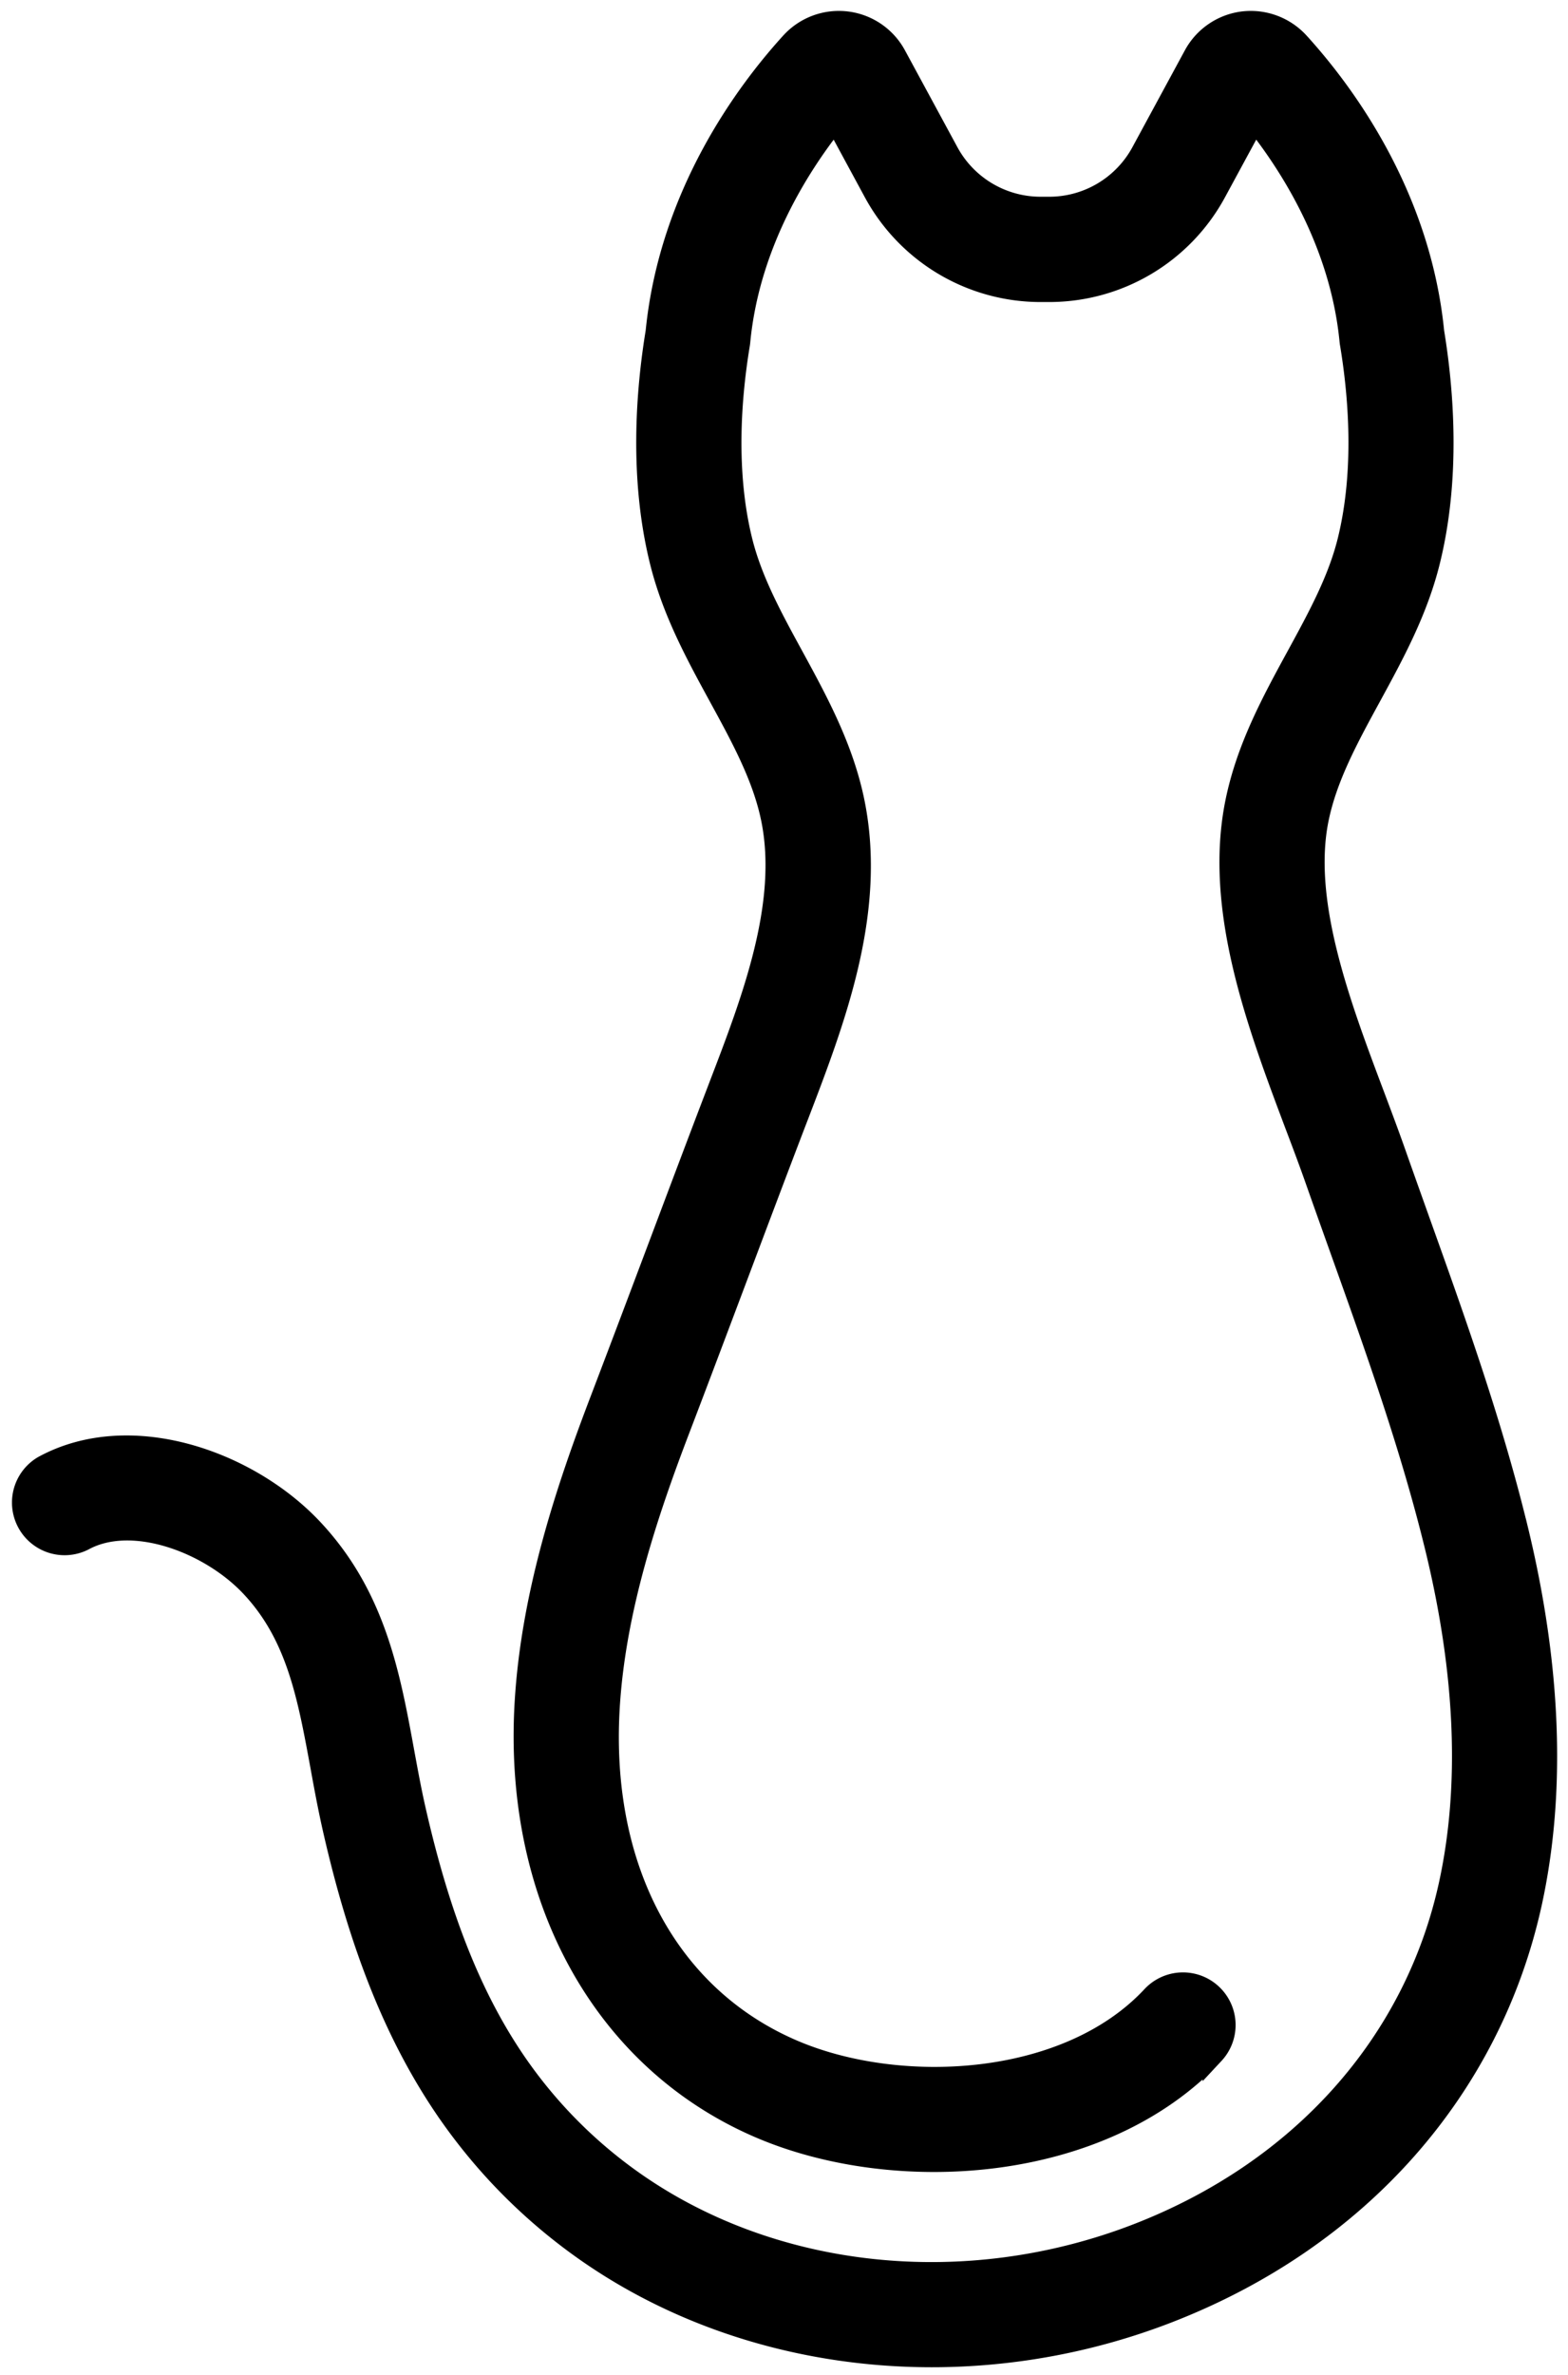 <svg width="72" height="109" viewBox="0 0 72 109" xmlns="http://www.w3.org/2000/svg">
    <g fill="none" fill-rule="evenodd">
        <path d="M69.669 70.199c-1.176-4.848-2.866-9.572-4.5-14.138-.378-1.06-.756-2.116-1.129-3.177-.291-.825-.615-1.687-.95-2.579-1.57-4.166-3.349-8.886-2.58-12.701.389-1.93 1.372-3.732 2.413-5.64 1.05-1.927 2.14-3.92 2.706-6.216.948-3.838.628-7.827.186-10.519-.63-6.314-4.147-11.017-6.19-13.261a2.968 2.968 0 0 0-2.543-.946 2.955 2.955 0 0 0-2.236 1.528L52.44 6.99a4.845 4.845 0 0 1-4.266 2.54h-.387a4.846 4.846 0 0 1-4.266-2.54l-2.406-4.44a2.95 2.95 0 0 0-4.779-.583c-2.044 2.244-5.56 6.946-6.191 13.262-.443 2.693-.763 6.683.186 10.52.565 2.295 1.653 4.286 2.705 6.215 1.042 1.908 2.025 3.71 2.414 5.64.788 3.913-.897 8.31-2.384 12.188l-.136.357c-.91 2.379-1.81 4.775-2.714 7.175-.869 2.308-1.74 4.62-2.618 6.92-1.546 4.046-3.168 8.861-3.467 13.906-.534 8.953 3.594 16.423 10.775 19.497 6.2 2.655 15.68 2.108 20.816-3.394a1.916 1.916 0 0 0-2.804-2.614c-3.931 4.215-11.628 4.573-16.504 2.484-5.737-2.455-8.899-8.342-8.457-15.746.269-4.524 1.779-8.992 3.22-12.765.882-2.306 1.754-4.625 2.625-6.937.901-2.394 1.799-4.782 2.707-7.155l.138-.357c1.673-4.365 3.568-9.314 2.561-14.317-.504-2.499-1.675-4.644-2.806-6.72-.978-1.79-1.901-3.484-2.35-5.297-.799-3.232-.503-6.697-.115-9.036.006-.043.013-.088.016-.13.438-4.552 2.822-8.198 4.403-10.164l1.795 3.316a8.68 8.68 0 0 0 7.638 4.548h.386a8.679 8.679 0 0 0 7.637-4.55l1.797-3.315c1.582 1.966 3.964 5.61 4.401 10.163.005.043.01.086.019.13.388 2.339.682 5.803-.115 9.037-.449 1.813-1.373 3.506-2.35 5.297-1.132 2.076-2.303 4.221-2.807 6.72-.985 4.893 1 10.161 2.75 14.81.327.862.642 1.7.923 2.498.375 1.067.756 2.131 1.136 3.196 1.6 4.473 3.256 9.1 4.383 13.75 1.386 5.723 1.596 10.896.622 15.378-1.586 7.3-6.808 13.156-14.324 16.072-7.888 3.059-16.793 2.119-23.235-2.452a21.686 21.686 0 0 1-5.396-5.508c-2.002-2.952-3.454-6.62-4.57-11.544-.2-.883-.361-1.768-.523-2.646-.645-3.53-1.316-7.176-4.221-10.246-2.932-3.096-8.334-5.005-12.302-2.844a1.917 1.917 0 0 0 1.834 3.365c2.244-1.222 5.784.107 7.685 2.114 2.125 2.244 2.637 5.05 3.234 8.301.168.93.343 1.868.554 2.804 1.225 5.404 2.858 9.485 5.136 12.847a25.723 25.723 0 0 0 2.435 3.055 25.577 25.577 0 0 0 3.917 3.428c4.584 3.252 10.222 4.929 15.99 4.929 3.641 0 7.336-.668 10.848-2.03 8.736-3.388 14.819-10.25 16.683-18.83 1.093-5.051.878-10.803-.646-17.093" fill="#000"/>
        <path d="M69.669 70.199c-1.176-4.848-2.866-9.572-4.5-14.138-.378-1.06-.756-2.116-1.129-3.177-.291-.825-.615-1.687-.95-2.579-1.57-4.166-3.349-8.886-2.58-12.701.389-1.93 1.372-3.732 2.413-5.64 1.05-1.927 2.14-3.92 2.706-6.216.948-3.838.628-7.827.186-10.519-.63-6.314-4.147-11.017-6.19-13.261a2.968 2.968 0 0 0-2.543-.946 2.955 2.955 0 0 0-2.236 1.528L52.44 6.99a4.845 4.845 0 0 1-4.266 2.54h-.387a4.846 4.846 0 0 1-4.266-2.54l-2.406-4.44a2.95 2.95 0 0 0-4.779-.583c-2.044 2.244-5.56 6.946-6.191 13.262-.443 2.693-.763 6.683.186 10.52.565 2.295 1.653 4.286 2.705 6.215 1.042 1.908 2.025 3.71 2.414 5.64.788 3.913-.897 8.31-2.384 12.188l-.136.357c-.91 2.379-1.81 4.775-2.714 7.175-.869 2.308-1.74 4.62-2.618 6.92-1.546 4.046-3.168 8.861-3.467 13.906-.534 8.953 3.594 16.423 10.775 19.497 6.2 2.655 15.68 2.108 20.816-3.394a1.916 1.916 0 0 0-2.804-2.614c-3.931 4.215-11.628 4.573-16.504 2.484-5.737-2.455-8.899-8.342-8.457-15.746.269-4.524 1.779-8.992 3.22-12.765.882-2.306 1.754-4.625 2.625-6.937.901-2.394 1.799-4.782 2.707-7.155l.138-.357c1.673-4.365 3.568-9.314 2.561-14.317-.504-2.499-1.675-4.644-2.806-6.72-.978-1.79-1.901-3.484-2.35-5.297-.799-3.232-.503-6.697-.115-9.036.006-.043.013-.088.016-.13.438-4.552 2.822-8.198 4.403-10.164l1.795 3.316a8.68 8.68 0 0 0 7.638 4.548h.386a8.679 8.679 0 0 0 7.637-4.55l1.797-3.315c1.582 1.966 3.964 5.61 4.401 10.163.005.043.01.086.019.13.388 2.339.682 5.803-.115 9.037-.449 1.813-1.373 3.506-2.35 5.297-1.132 2.076-2.303 4.221-2.807 6.72-.985 4.893 1 10.161 2.75 14.81.327.862.642 1.7.923 2.498.375 1.067.756 2.131 1.136 3.196 1.6 4.473 3.256 9.1 4.383 13.75 1.386 5.723 1.596 10.896.622 15.378-1.586 7.3-6.808 13.156-14.324 16.072-7.888 3.059-16.793 2.119-23.235-2.452a21.686 21.686 0 0 1-5.396-5.508c-2.002-2.952-3.454-6.62-4.57-11.544-.2-.883-.361-1.768-.523-2.646-.645-3.53-1.316-7.176-4.221-10.246-2.932-3.096-8.334-5.005-12.302-2.844a1.917 1.917 0 0 0 1.834 3.365c2.244-1.222 5.784.107 7.685 2.114 2.125 2.244 2.637 5.05 3.234 8.301.168.93.343 1.868.554 2.804 1.225 5.404 2.858 9.485 5.136 12.847a25.723 25.723 0 0 0 2.435 3.055 25.577 25.577 0 0 0 3.917 3.428c4.584 3.252 10.222 4.929 15.99 4.929 3.641 0 7.336-.668 10.848-2.03 8.736-3.388 14.819-10.25 16.683-18.83 1.093-5.051.878-10.803-.646-17.093z" stroke="#000"/>
    </g>
</svg>
